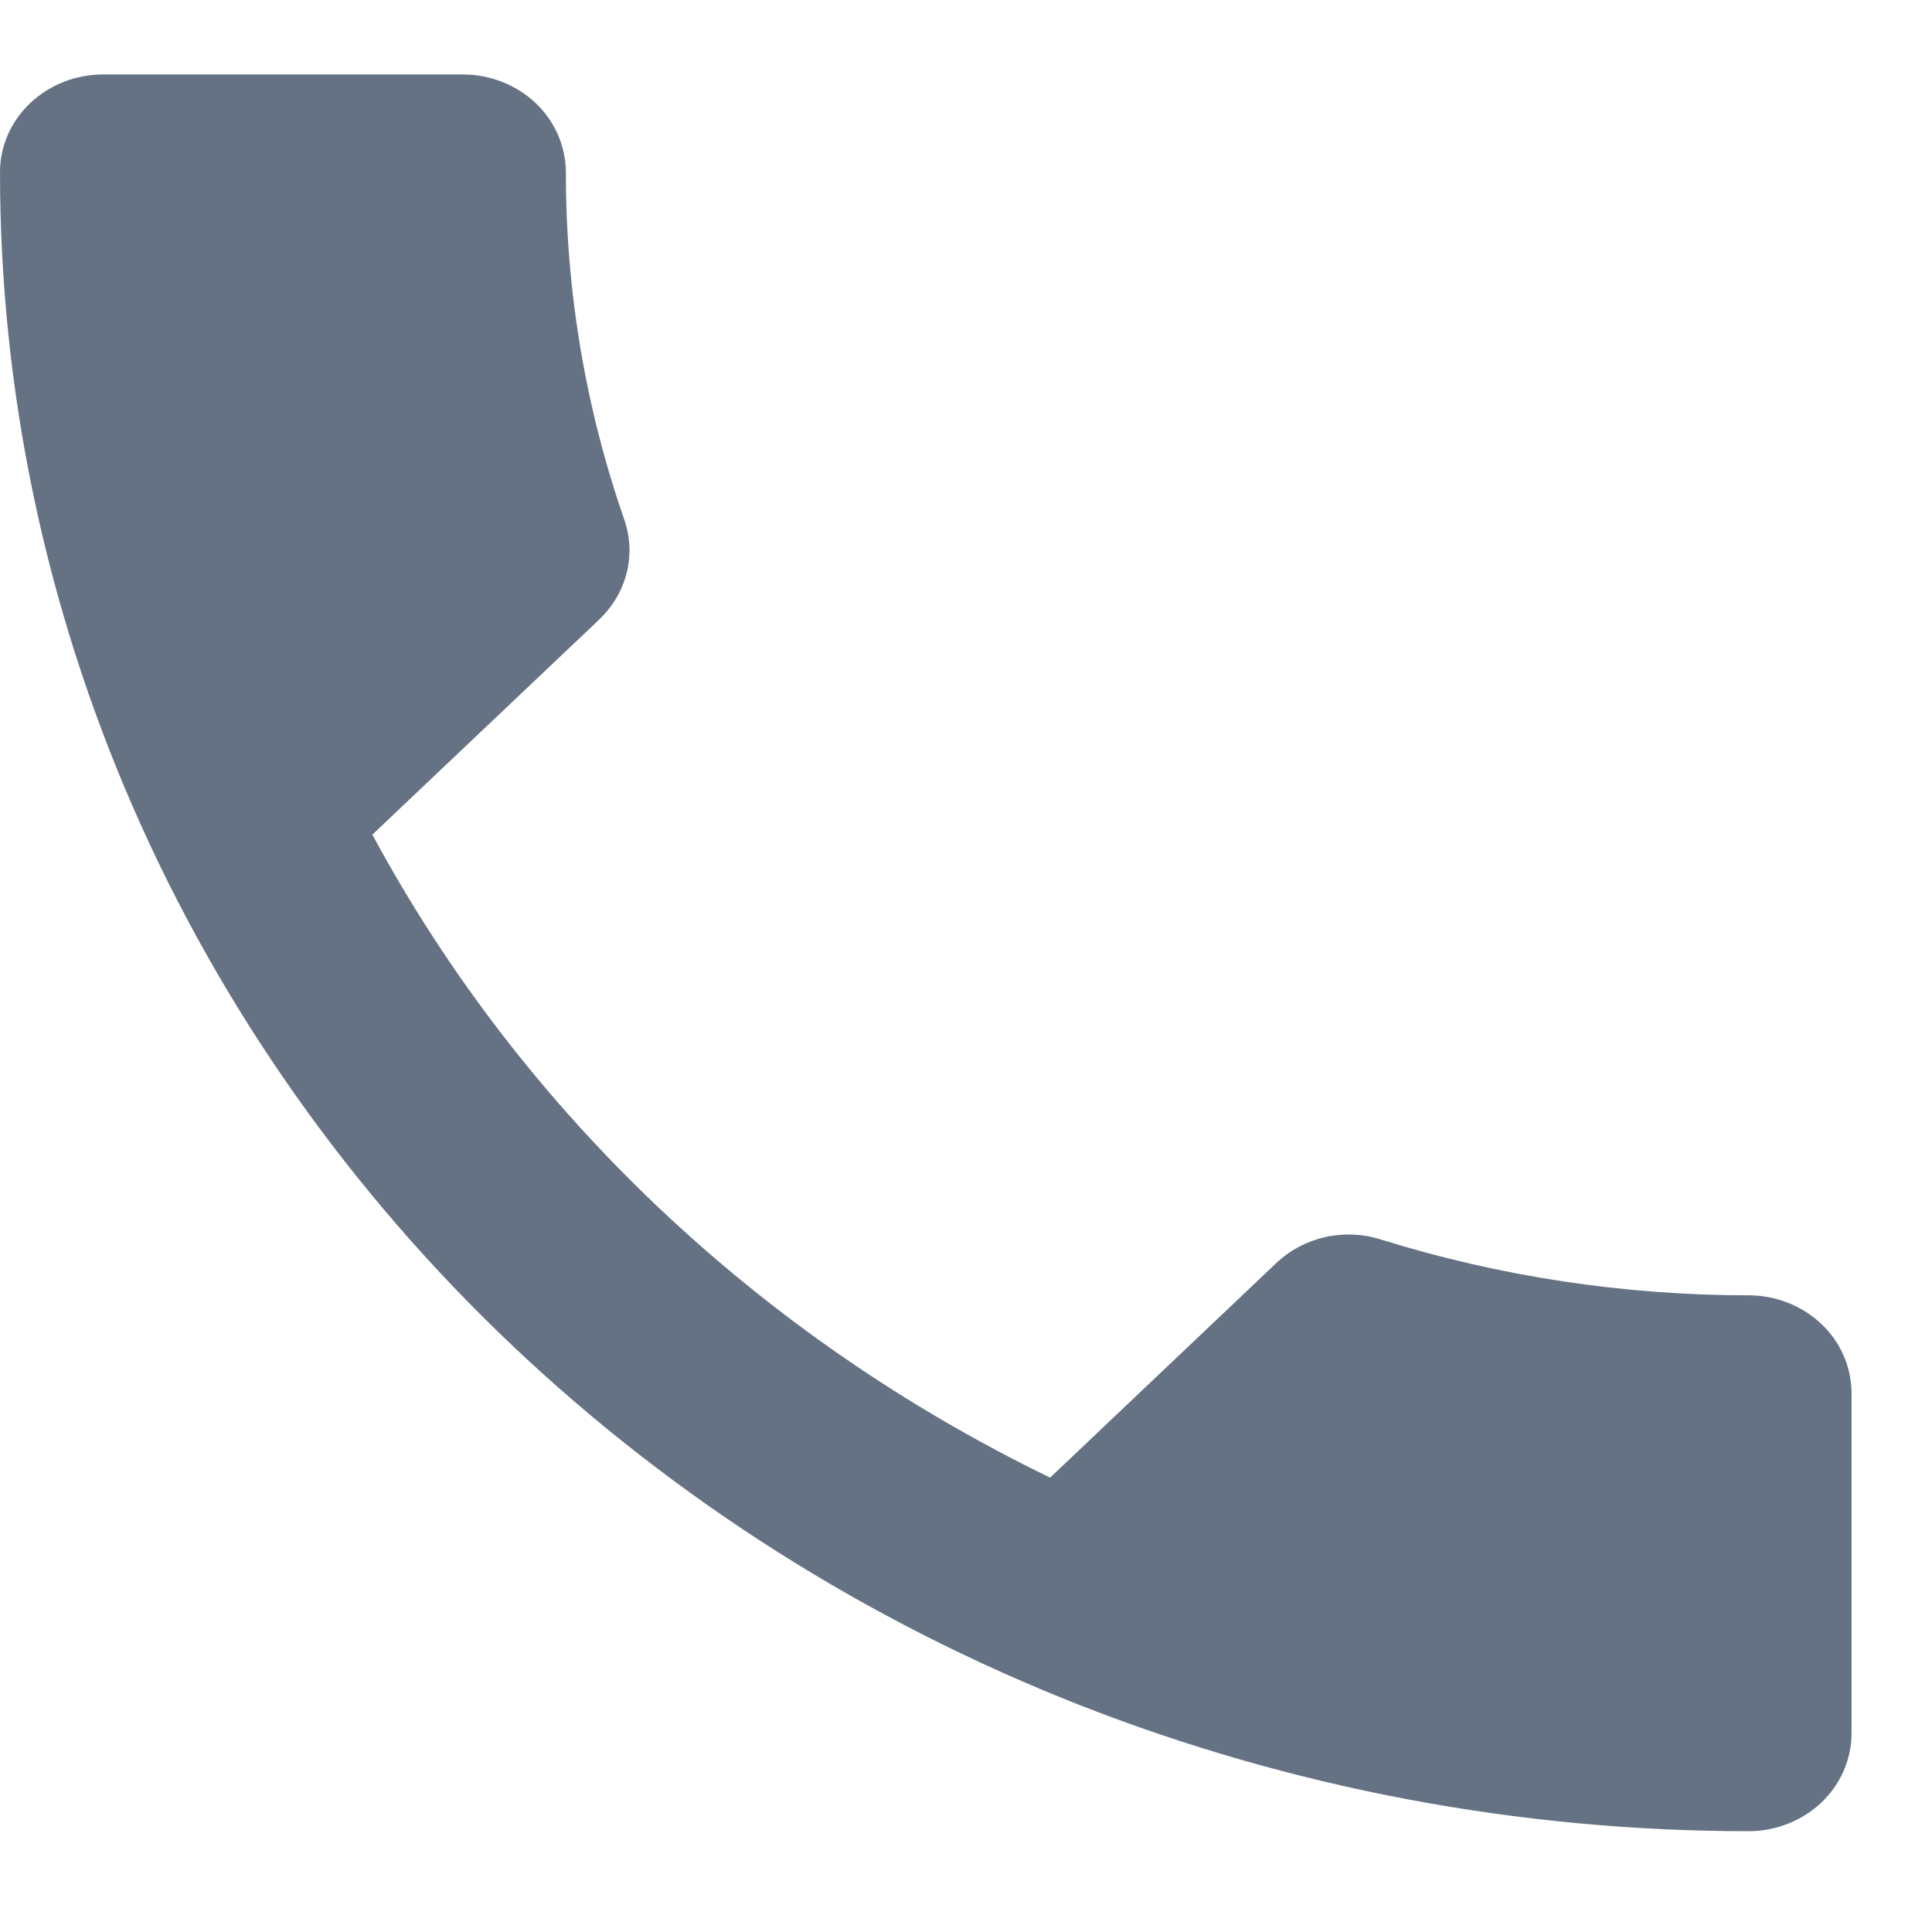 <svg width="11" height="11" viewBox="0 0 11 11" fill="none" xmlns="http://www.w3.org/2000/svg">
<path d="M2.12 4.752C2.969 6.327 4.319 7.608 5.979 8.413L7.267 7.191C7.344 7.118 7.441 7.067 7.546 7.043C7.652 7.02 7.762 7.025 7.865 7.058C8.54 7.268 9.245 7.375 9.956 7.375C10.111 7.375 10.26 7.434 10.37 7.538C10.48 7.642 10.541 7.783 10.542 7.931V9.87C10.541 10.017 10.48 10.159 10.37 10.263C10.26 10.367 10.111 10.426 9.956 10.426C8.648 10.426 7.353 10.181 6.145 9.707C4.937 9.232 3.84 8.536 2.915 7.659C1.991 6.782 1.257 5.741 0.757 4.595C0.257 3.448 -0 2.22 2.23268e-07 0.98C0 0.832 0.062 0.691 0.172 0.587C0.282 0.483 0.431 0.424 0.586 0.424H2.635C2.791 0.424 2.94 0.483 3.05 0.587C3.159 0.691 3.221 0.832 3.222 0.98C3.221 1.654 3.333 2.323 3.556 2.963C3.589 3.061 3.593 3.166 3.567 3.266C3.541 3.366 3.486 3.457 3.409 3.53L2.12 4.752Z" fill="#657284"/>
</svg>
